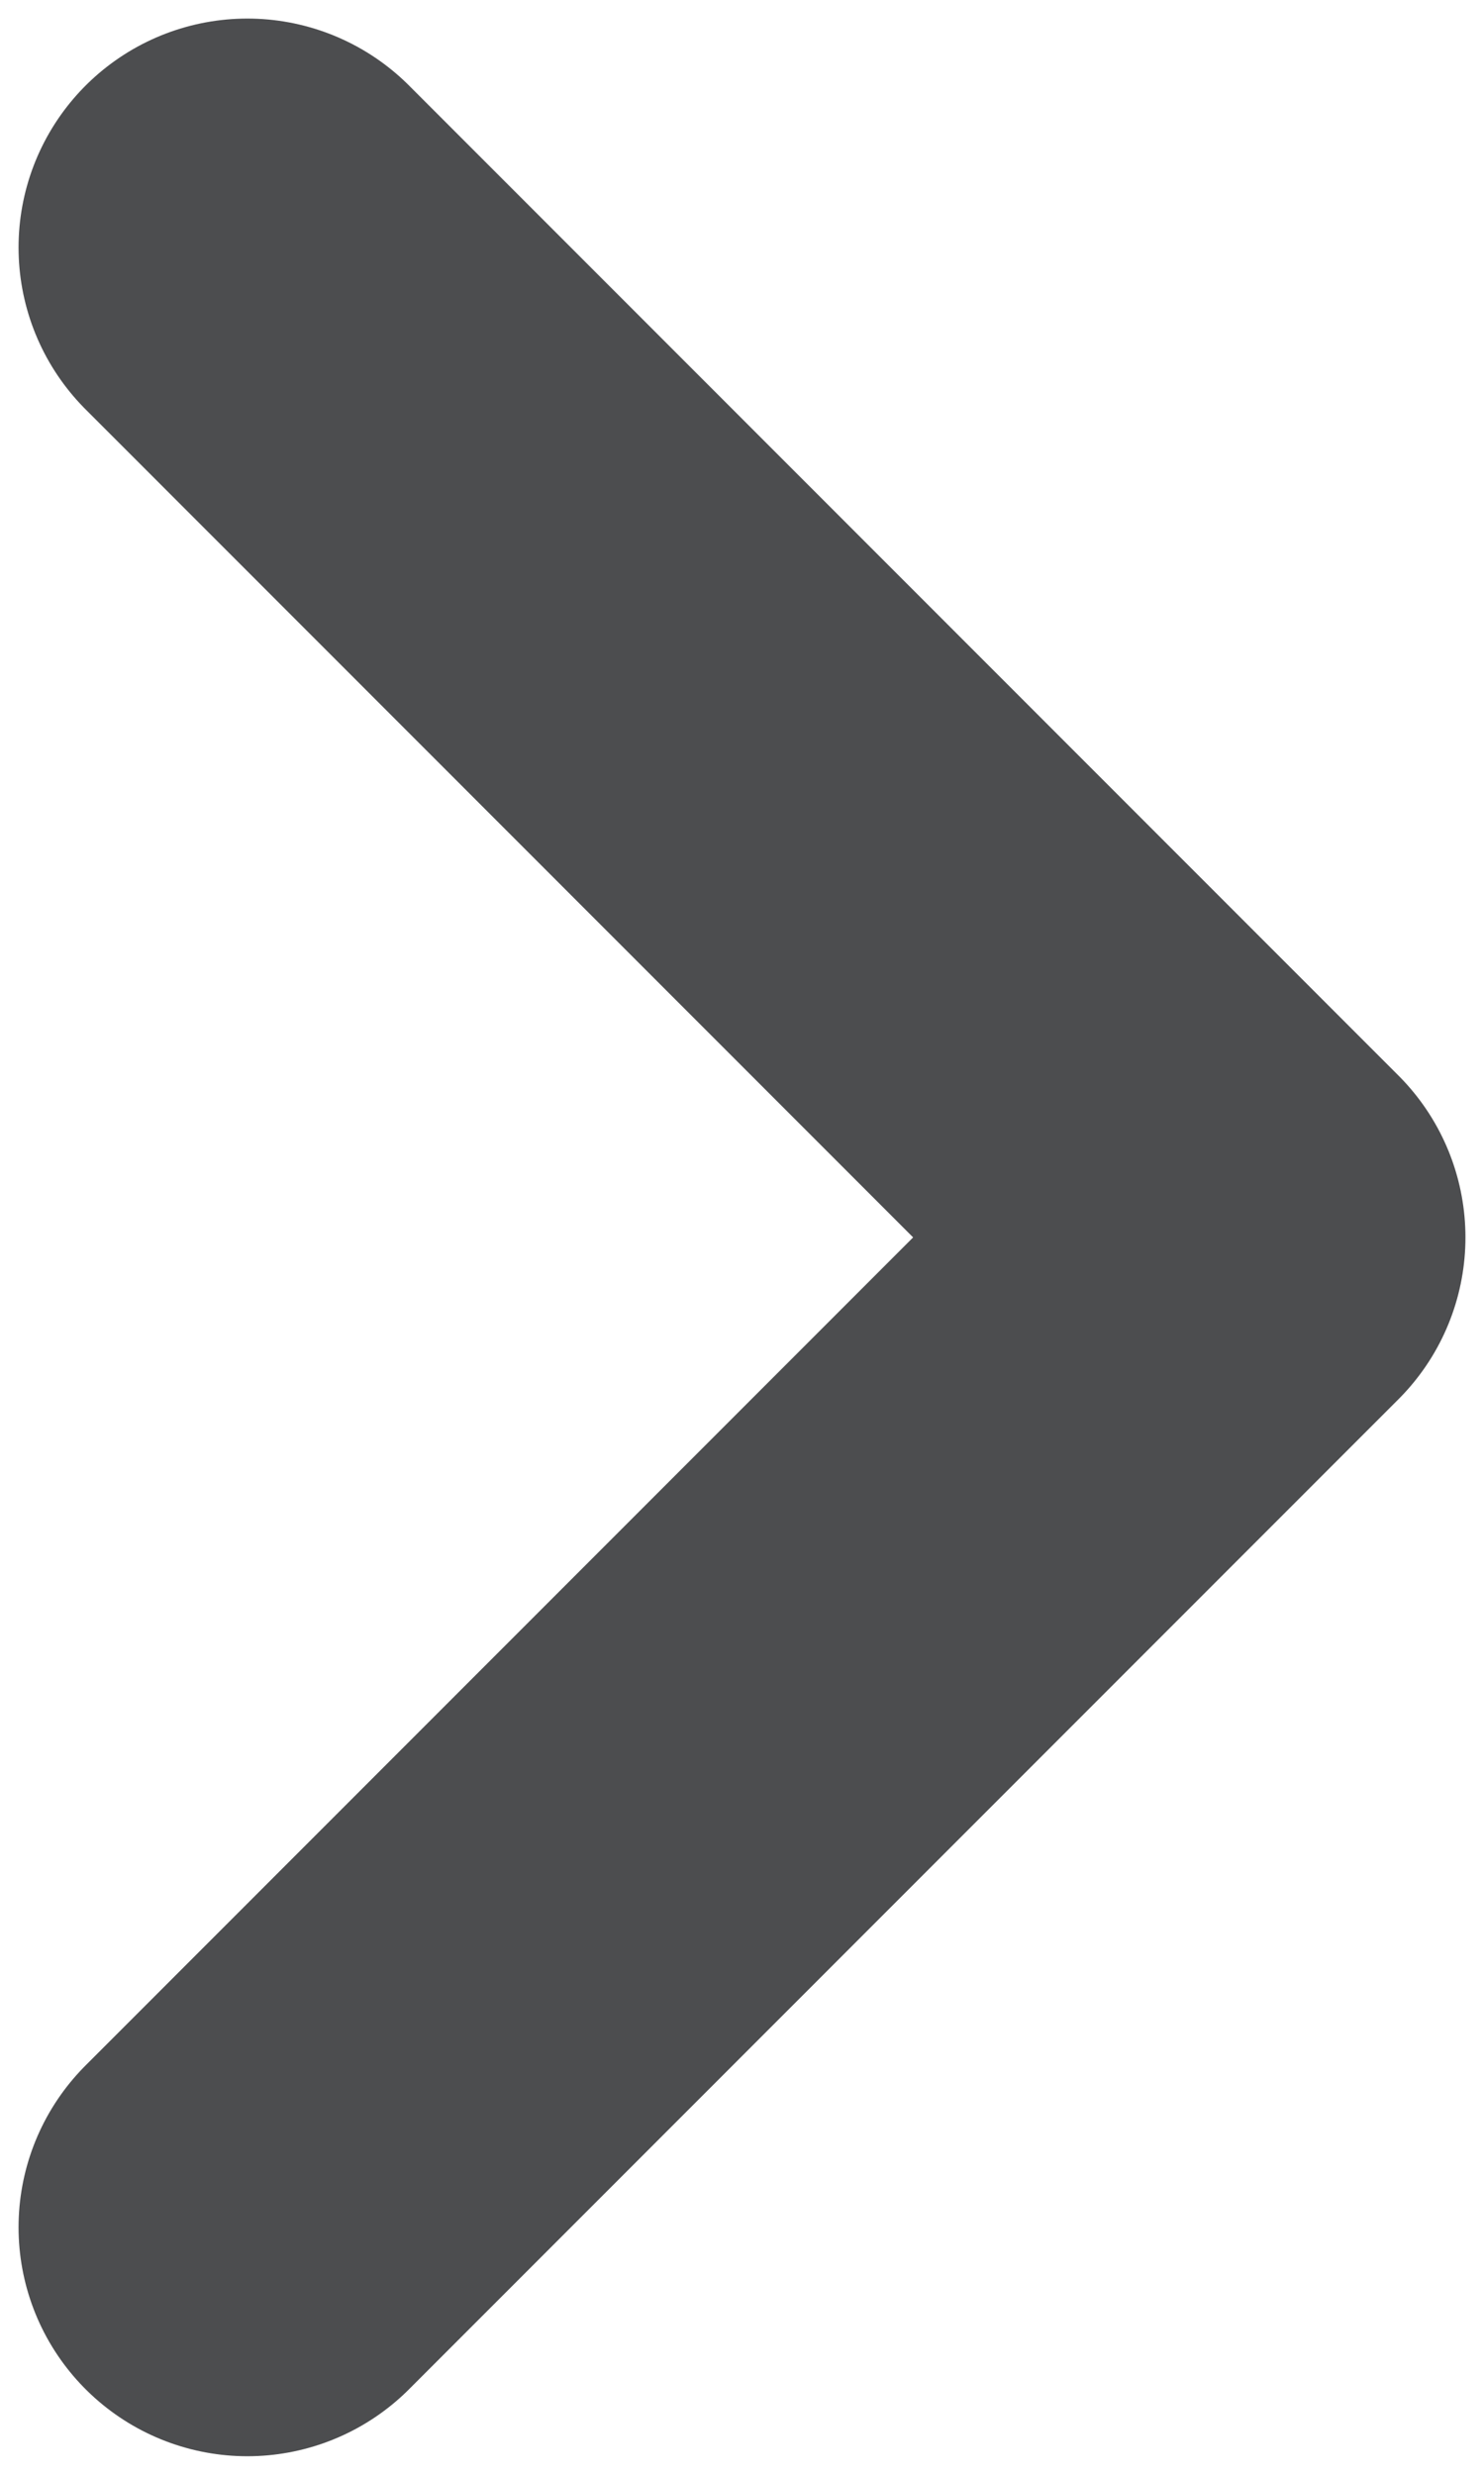 <svg width="6" height="10" viewBox="0 0 6 10" fill="none" xmlns="http://www.w3.org/2000/svg">
<path d="M1 9L5 5L1 1" stroke="#202123" stroke-opacity="0.8" stroke-width="1.85" stroke-linecap="round" stroke-linejoin="round"/>
</svg>

